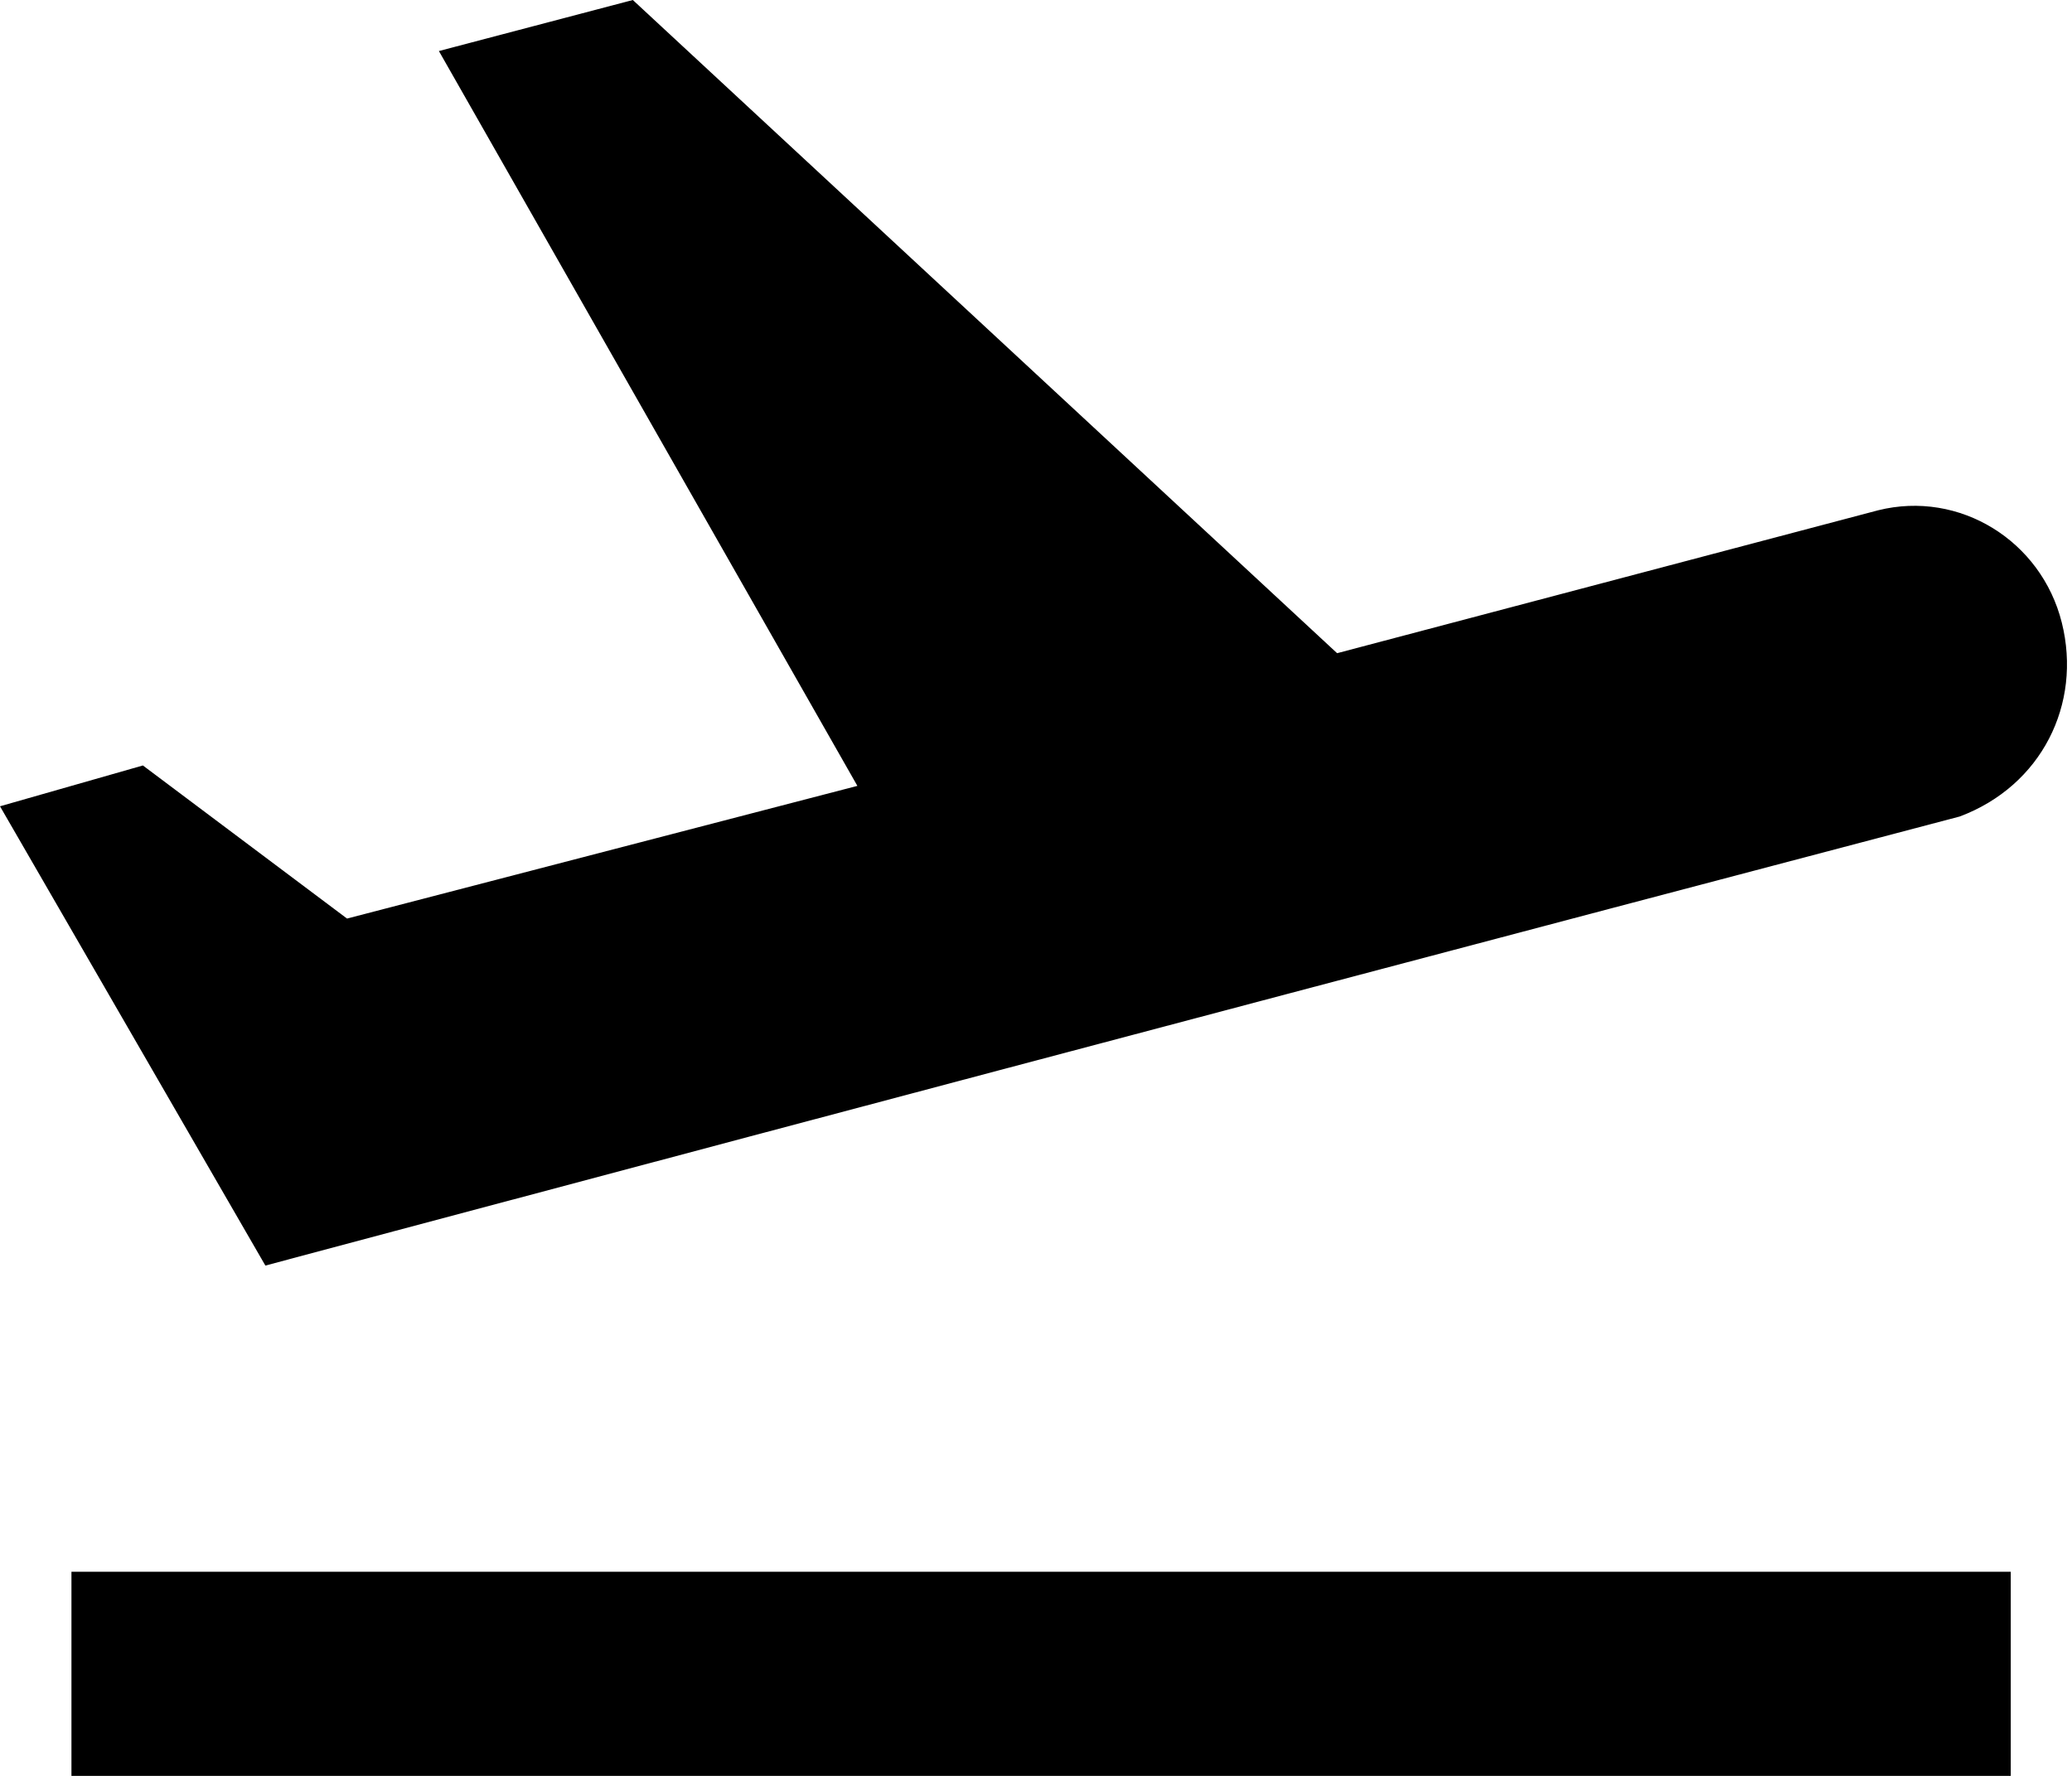 <?xml version="1.0" encoding="utf-8"?>
<!-- Generator: Adobe Illustrator 24.1.3, SVG Export Plug-In . SVG Version: 6.00 Build 0)  -->
<svg version="1.1" id="Layer_1" xmlns="http://www.w3.org/2000/svg" xmlns:xlink="http://www.w3.org/1999/xlink" x="0px" y="0px"
	 viewBox="0 0 20.3 17.4" style="enable-background:new 0 0 20.3 17.4;" xml:space="preserve">
<g>
	<g>
		<g>
			<path d="M0.7,15.4h19v2h-19V15.4z M20.2,6.1c-0.2-0.8-1-1.3-1.8-1.1l-5.3,1.4L6.2,0L4.3,0.5l4.1,7.2L3.4,9l-2-1.5L0,7.9l2.6,4.5
				c0,0,7.1-1.9,16.6-4.4C20,7.7,20.4,6.9,20.2,6.1z"/>
		</g>
	</g>
</g>
</svg>
